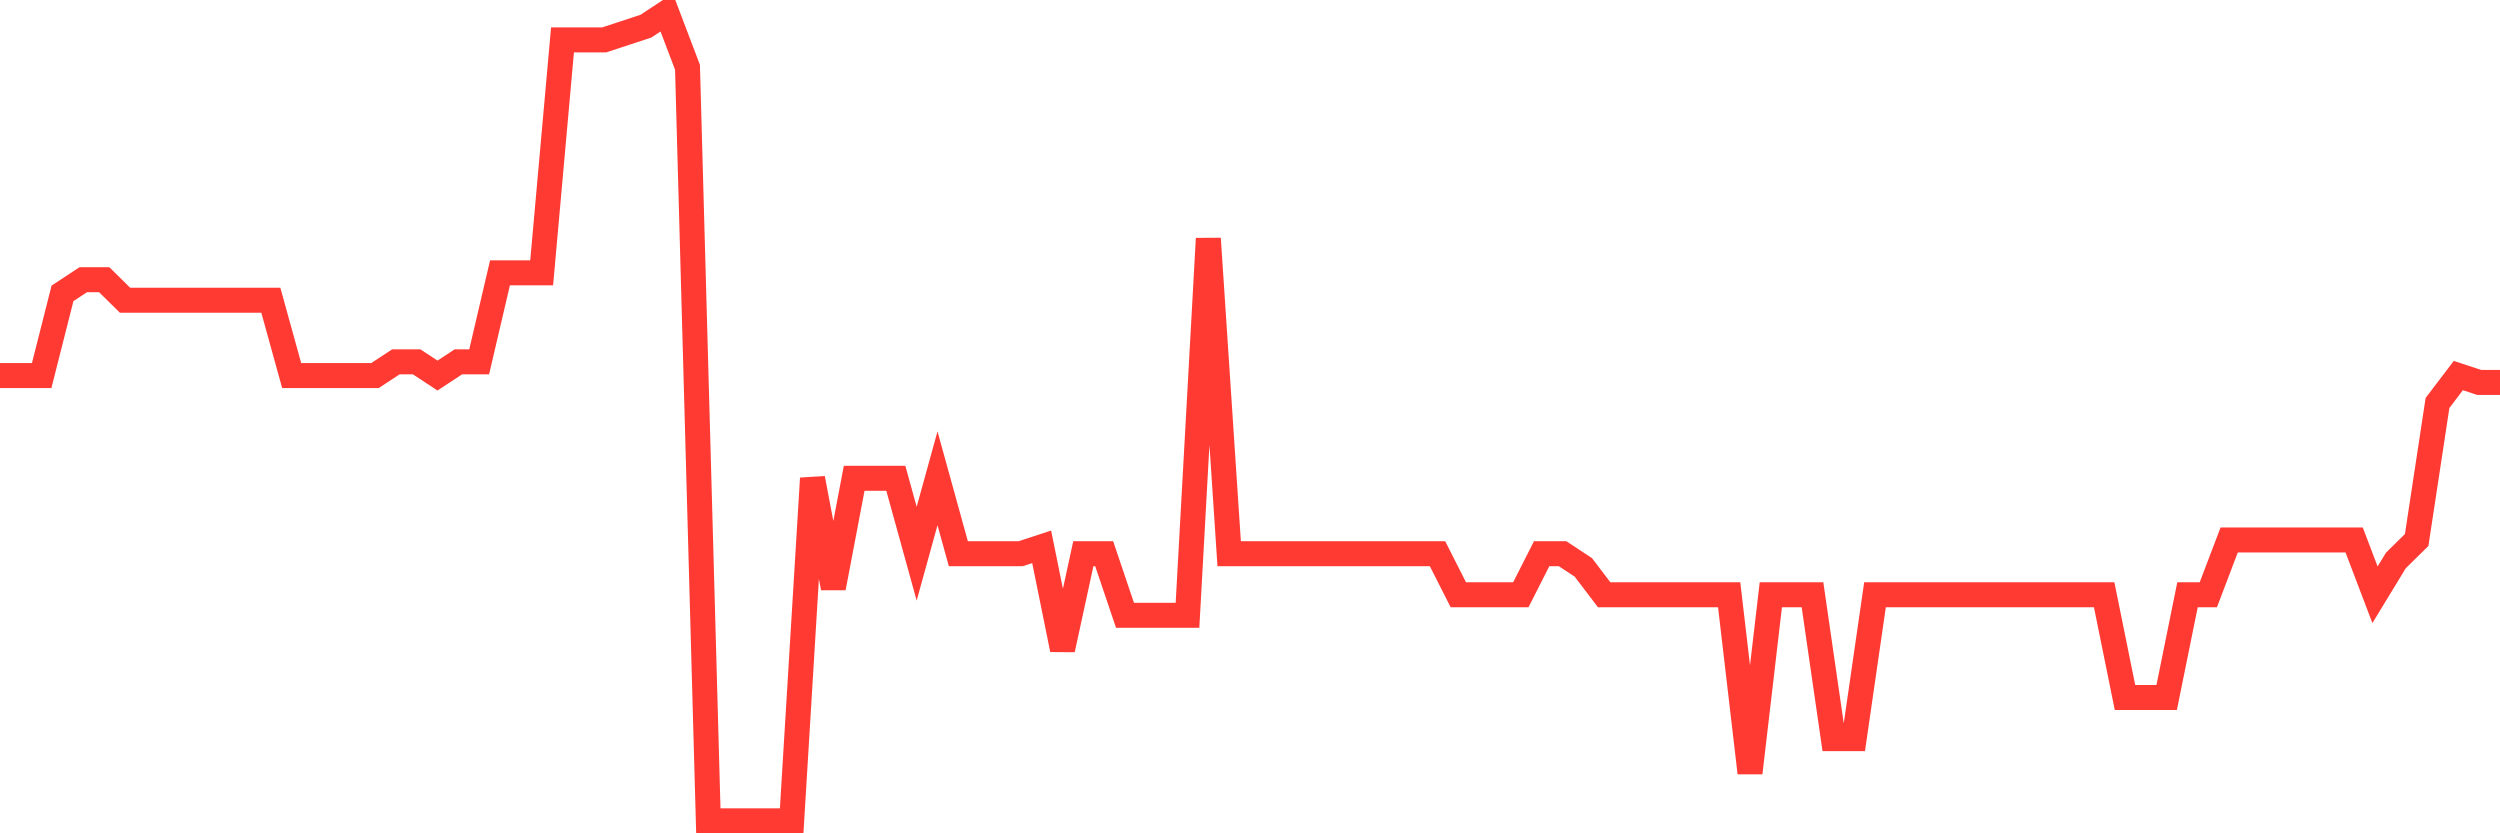 <svg
  xmlns="http://www.w3.org/2000/svg"
  xmlns:xlink="http://www.w3.org/1999/xlink"
  width="120"
  height="40"
  viewBox="0 0 120 40"
  preserveAspectRatio="none"
>
  <polyline
    points="0,18.027 1,18.027 2,18.027 3,14.081 4,13.424 5,13.424 6,14.41 7,14.41 8,14.41 9,14.41 10,14.41 11,14.41 12,14.41 13,14.41 14,18.027 15,18.027 16,18.027 17,18.027 18,18.027 19,17.369 20,17.369 21,18.027 22,17.369 23,17.369 24,13.095 25,13.095 26,13.095 27,1.915 28,1.915 29,1.915 30,1.586 31,1.258 32,0.6 33,3.231 34,39.4 35,39.4 36,39.4 37,39.4 38,39.4 39,22.959 40,28.22 41,22.959 42,22.959 43,22.959 44,26.576 45,22.959 46,26.576 47,26.576 48,26.576 49,26.576 50,26.247 51,31.18 52,26.576 53,26.576 54,29.536 55,29.536 56,29.536 57,29.536 58,11.451 59,26.576 60,26.576 61,26.576 62,26.576 63,26.576 64,26.576 65,26.576 66,26.576 67,26.576 68,26.576 69,26.576 70,28.549 71,28.549 72,28.549 73,28.549 74,26.576 75,26.576 76,27.234 77,28.549 78,28.549 79,28.549 80,28.549 81,28.549 82,28.549 83,28.549 84,37.098 85,28.549 86,28.549 87,28.549 88,35.454 89,35.454 90,28.549 91,28.549 92,28.549 93,28.549 94,28.549 95,28.549 96,28.549 97,28.549 98,28.549 99,28.549 100,28.549 101,28.549 102,33.481 103,33.481 104,33.481 105,28.549 106,28.549 107,25.919 108,25.919 109,25.919 110,25.919 111,25.919 112,25.919 113,25.919 114,28.549 115,26.905 116,25.919 117,19.342 118,18.027 119,18.356 120,18.356"
    fill="none"
    stroke="#ff3a33"
    stroke-width="1.2"
  >
  </polyline>
</svg>